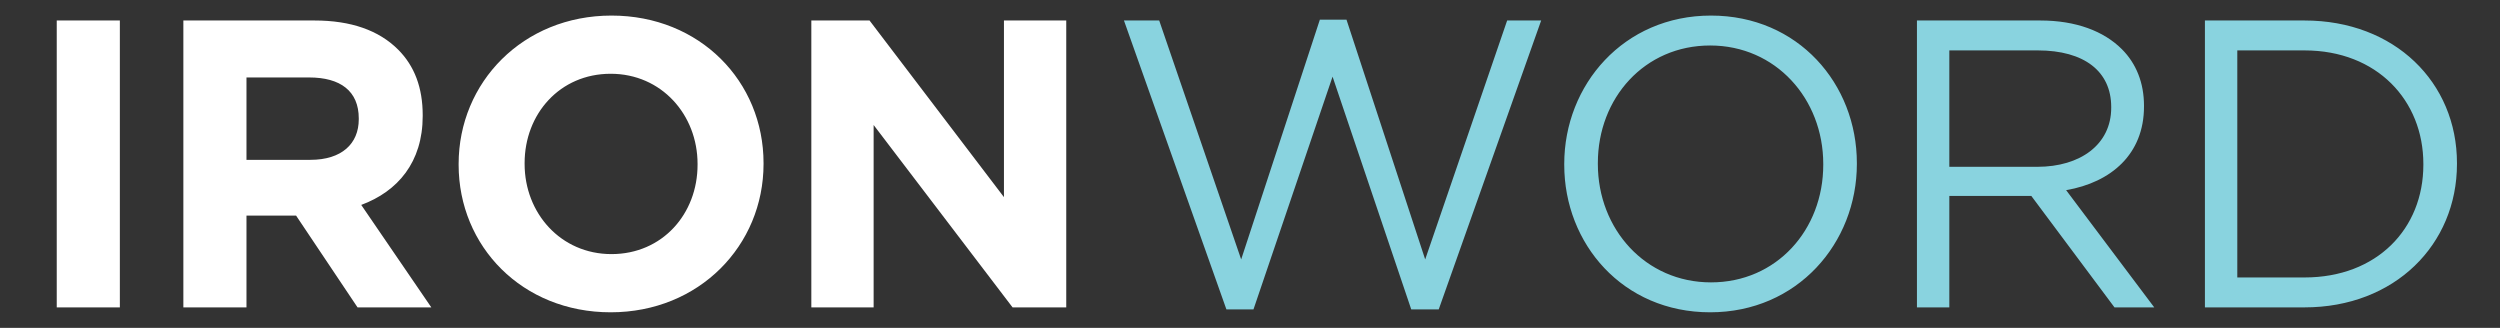 <svg width="122" height="16" viewBox="0 0 122 16" fill="none" xmlns="http://www.w3.org/2000/svg">
<rect x="0" y="0" width="122" height="16" fill="#333333" stroke="none"/>
<path d="M2.769 15V1H5.849V15H2.769ZM8.948 15V1H15.348C17.128 1 18.488 1.48 19.428 2.42C20.228 3.22 20.628 4.28 20.628 5.62V5.66C20.628 7.92 19.408 9.34 17.628 10L21.048 15H17.448L14.448 10.52H12.028V15H8.948ZM12.028 7.8H15.148C16.668 7.8 17.508 7.02 17.508 5.82V5.78C17.508 4.44 16.608 3.78 15.088 3.78H12.028V7.8ZM29.801 15.24C25.481 15.24 22.381 12.02 22.381 8.04V8C22.381 4.02 25.521 0.76 29.841 0.76C34.161 0.76 37.261 3.98 37.261 7.96V8C37.261 11.98 34.121 15.24 29.801 15.24ZM29.841 12.4C32.321 12.4 34.041 10.44 34.041 8.04V8C34.041 5.6 32.281 3.6 29.801 3.6C27.321 3.6 25.601 5.56 25.601 7.96V8C25.601 10.4 27.361 12.4 29.841 12.4ZM39.593 15V1H42.433L48.993 9.62V1H52.033V15H49.413L42.633 6.1V15H39.593Z" fill="white"/>
<path d="M59.849 15.1L54.849 1H56.569L60.569 12.66L64.409 0.96H65.709L69.549 12.66L73.549 1H75.209L70.209 15.1H68.869L65.029 3.74L61.169 15.1H59.849ZM83.455 15.24C79.195 15.24 76.335 11.9 76.335 8.04V8C76.335 4.14 79.235 0.76 83.495 0.76C87.755 0.76 90.615 4.1 90.615 7.96V8C90.615 11.86 87.715 15.24 83.455 15.24ZM83.495 13.78C86.695 13.78 88.975 11.22 88.975 8.04V8C88.975 4.82 86.655 2.22 83.455 2.22C80.255 2.22 77.975 4.78 77.975 7.96V8C77.975 11.18 80.295 13.78 83.495 13.78ZM93.547 15V1H99.567C101.307 1 102.667 1.52 103.547 2.4C104.247 3.1 104.627 4.04 104.627 5.16V5.2C104.627 7.52 103.027 8.9 100.827 9.28L105.127 15H103.187L99.127 9.56H95.127V15H93.547ZM95.127 8.14H99.427C101.507 8.14 103.027 7.06 103.027 5.26V5.22C103.027 3.48 101.707 2.46 99.447 2.46H95.127V8.14ZM107.6 15V1H112.46C116.86 1 119.9 4.02 119.9 7.96V8C119.9 11.94 116.86 15 112.46 15H107.6ZM112.46 2.46H109.18V13.54H112.46C116 13.54 118.26 11.16 118.26 8.04V8C118.26 4.9 116 2.46 112.46 2.46Z" fill="#89D3DF"/>
</svg>
